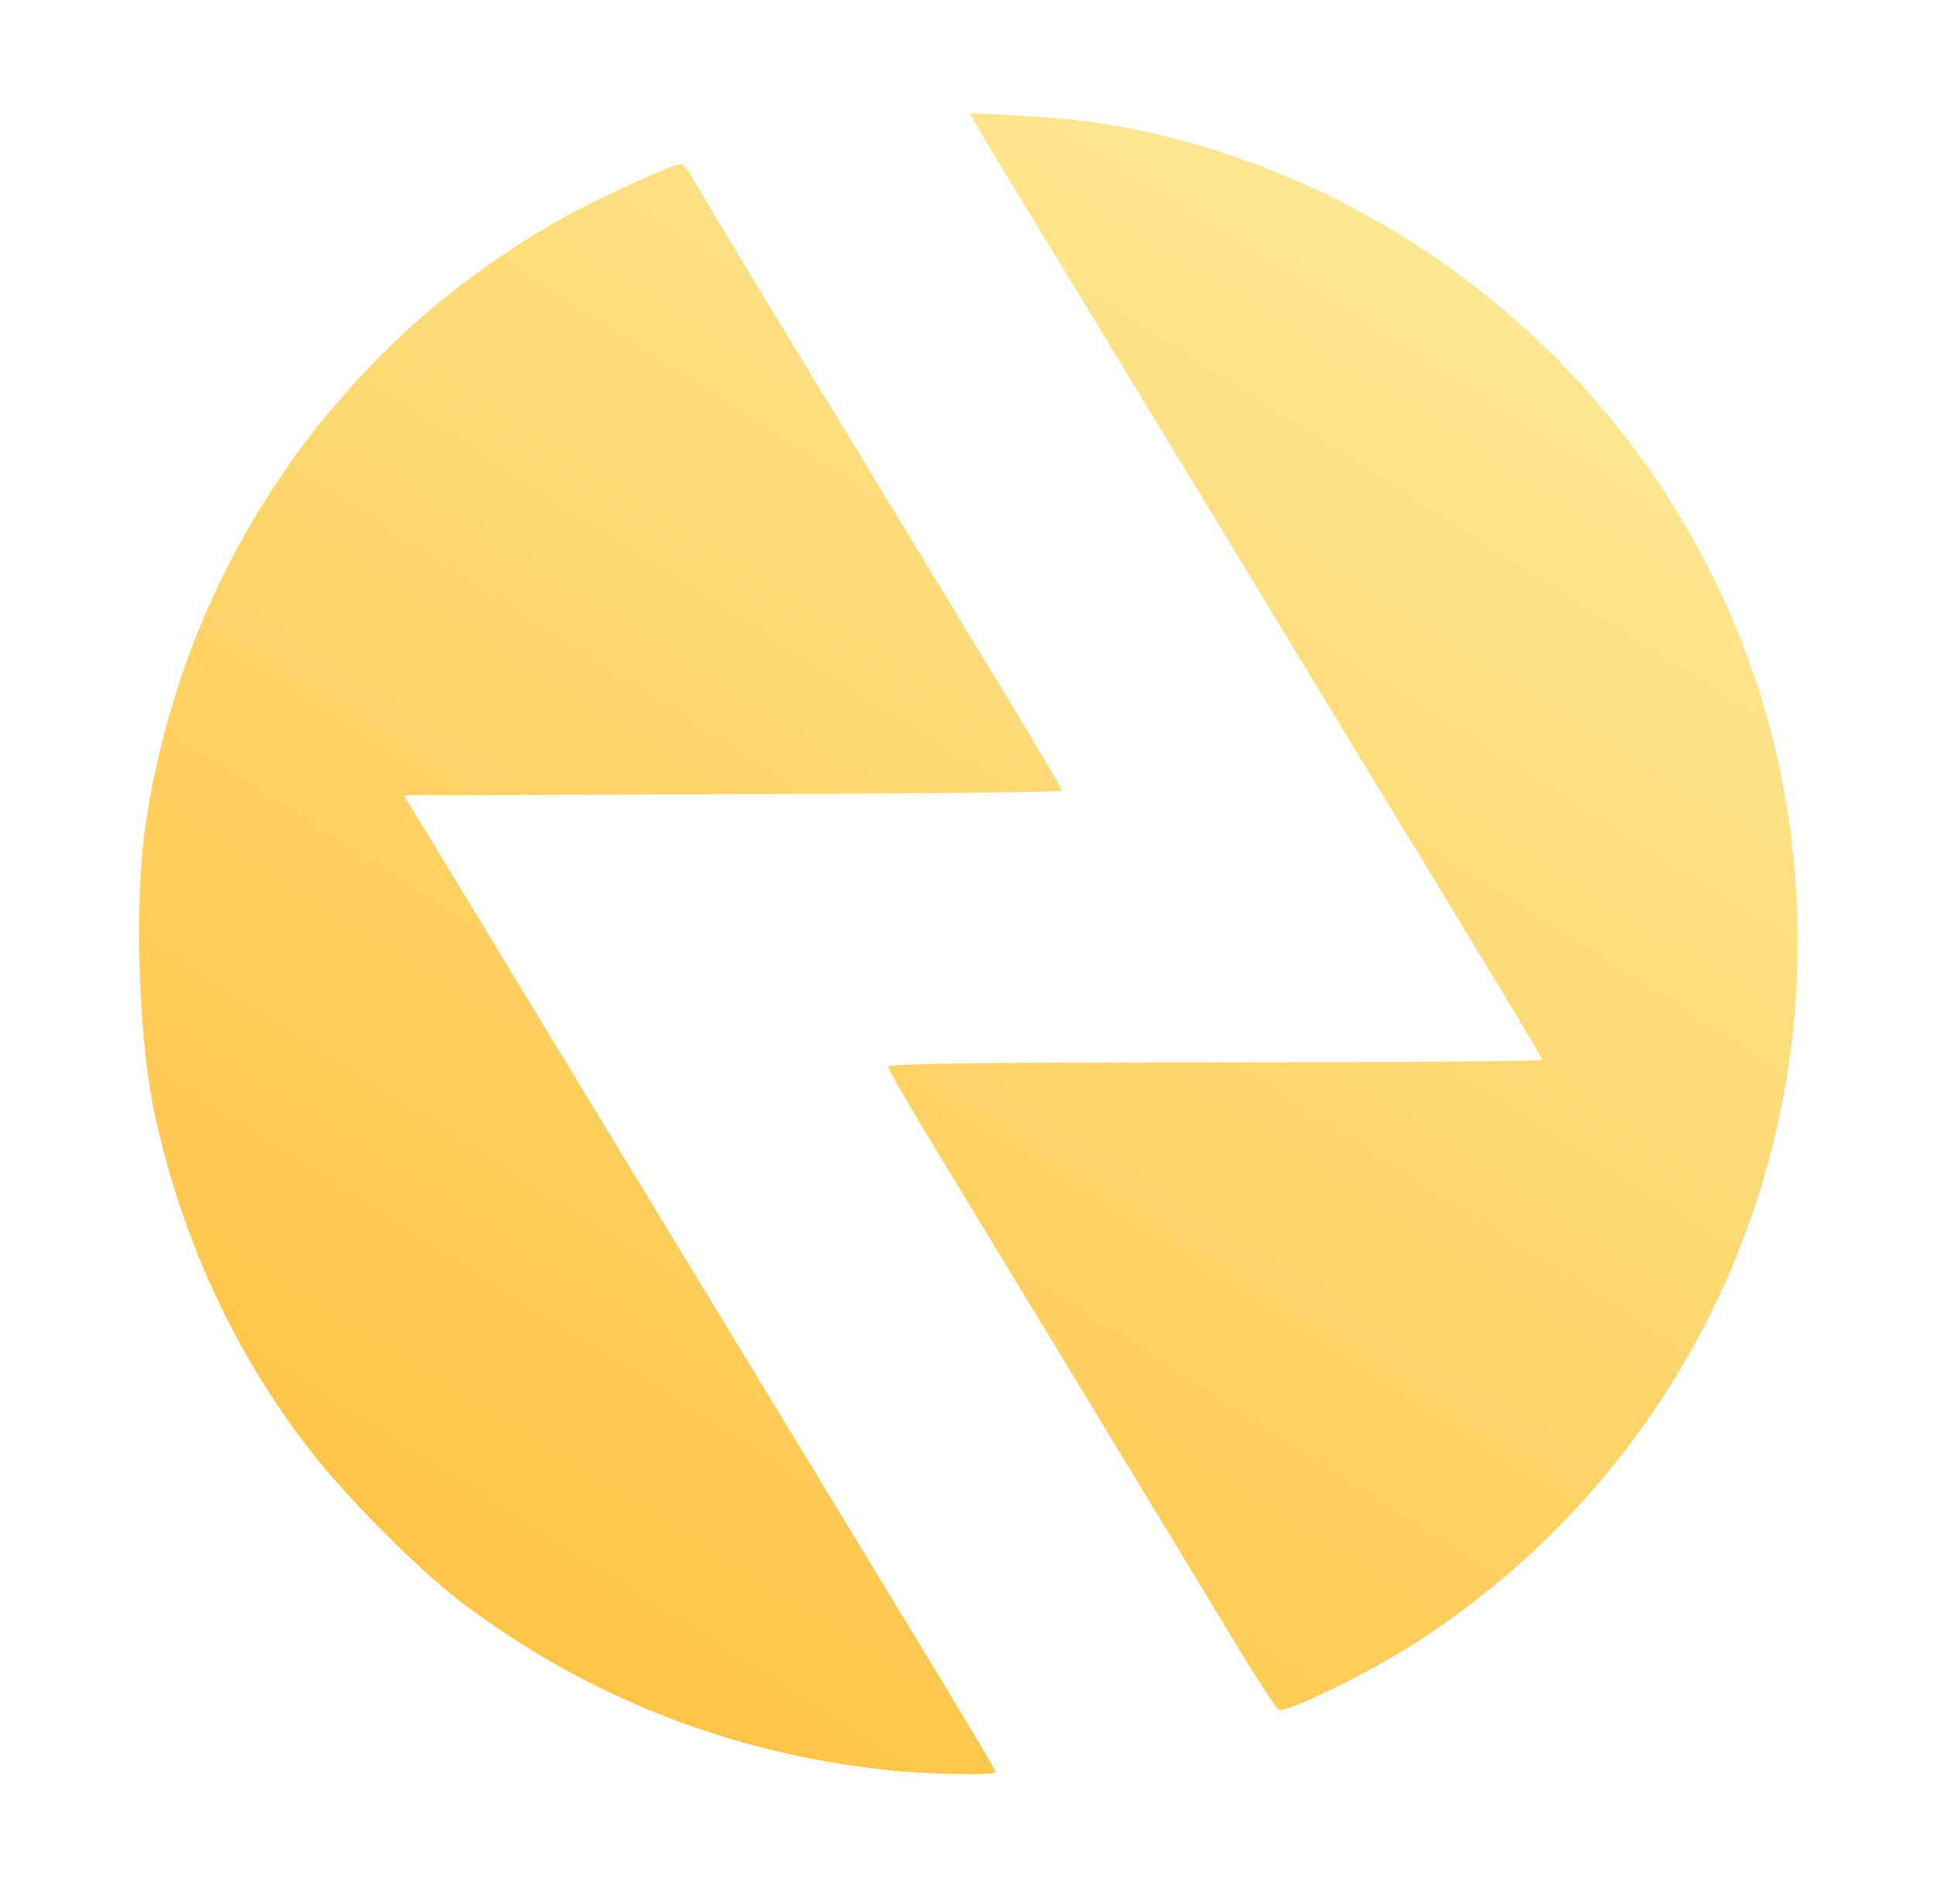 <svg width="63" height="62" viewBox="0 0 63 62" fill="none" xmlns="http://www.w3.org/2000/svg">
<path fill-rule="evenodd" clip-rule="evenodd" d="M36.128 4.06C47.498 6.036 56.524 15.229 58.225 26.568C59.812 37.152 55.147 47.586 46.224 53.404C44.646 54.433 41.848 55.808 41.63 55.661C41.533 55.596 40.886 54.602 40.192 53.453C39.499 52.305 37.973 49.788 36.802 47.861C35.63 45.934 33.992 43.235 33.162 41.864C32.331 40.493 31.036 38.358 30.285 37.12C29.533 35.883 28.918 34.806 28.918 34.729C28.918 34.631 32.226 34.587 39.564 34.587C45.419 34.587 50.21 34.551 50.21 34.508C50.21 34.433 48.52 31.627 44.616 25.221C43.667 23.665 42.637 21.967 42.326 21.448C42.015 20.929 40.894 19.08 39.834 17.338C38.775 15.596 37.136 12.898 36.192 11.341C35.249 9.785 33.903 7.571 33.202 6.421C32.5 5.271 31.849 4.185 31.754 4.008L31.581 3.685L33.248 3.767C34.165 3.813 35.461 3.944 36.128 4.06ZM22.506 5.728C22.615 5.939 23.9 8.076 25.361 10.478C31.086 19.89 31.834 21.121 33.183 23.355C33.95 24.627 34.578 25.703 34.578 25.747C34.578 25.79 29.757 25.842 23.865 25.861L13.152 25.895L17.407 32.903C22.377 41.088 23.284 42.582 24.611 44.761C26.114 47.229 29.185 52.286 30.892 55.102C31.733 56.491 32.422 57.658 32.422 57.696C32.422 57.817 30.175 57.772 28.812 57.624C23.708 57.07 19.048 55.22 14.971 52.13C13.736 51.194 11.483 48.953 10.321 47.505C7.709 44.252 5.892 40.351 4.993 36.069C4.517 33.806 4.382 29.415 4.715 27.041C5.917 18.459 11.073 11.009 18.633 6.931C19.801 6.302 21.887 5.363 22.143 5.352C22.234 5.348 22.397 5.517 22.506 5.728Z" fill="url(#paint0_linear_1532_168886)"/>
<defs>
<linearGradient id="paint0_linear_1532_168886" x1="29.789" y1="-4.302" x2="0.57" y2="41.758" gradientUnits="userSpaceOnUse">
<stop stop-color="#FEE894"/>
<stop offset="1" stop-color="#FFC549"/>
</linearGradient>
</defs>
</svg>
